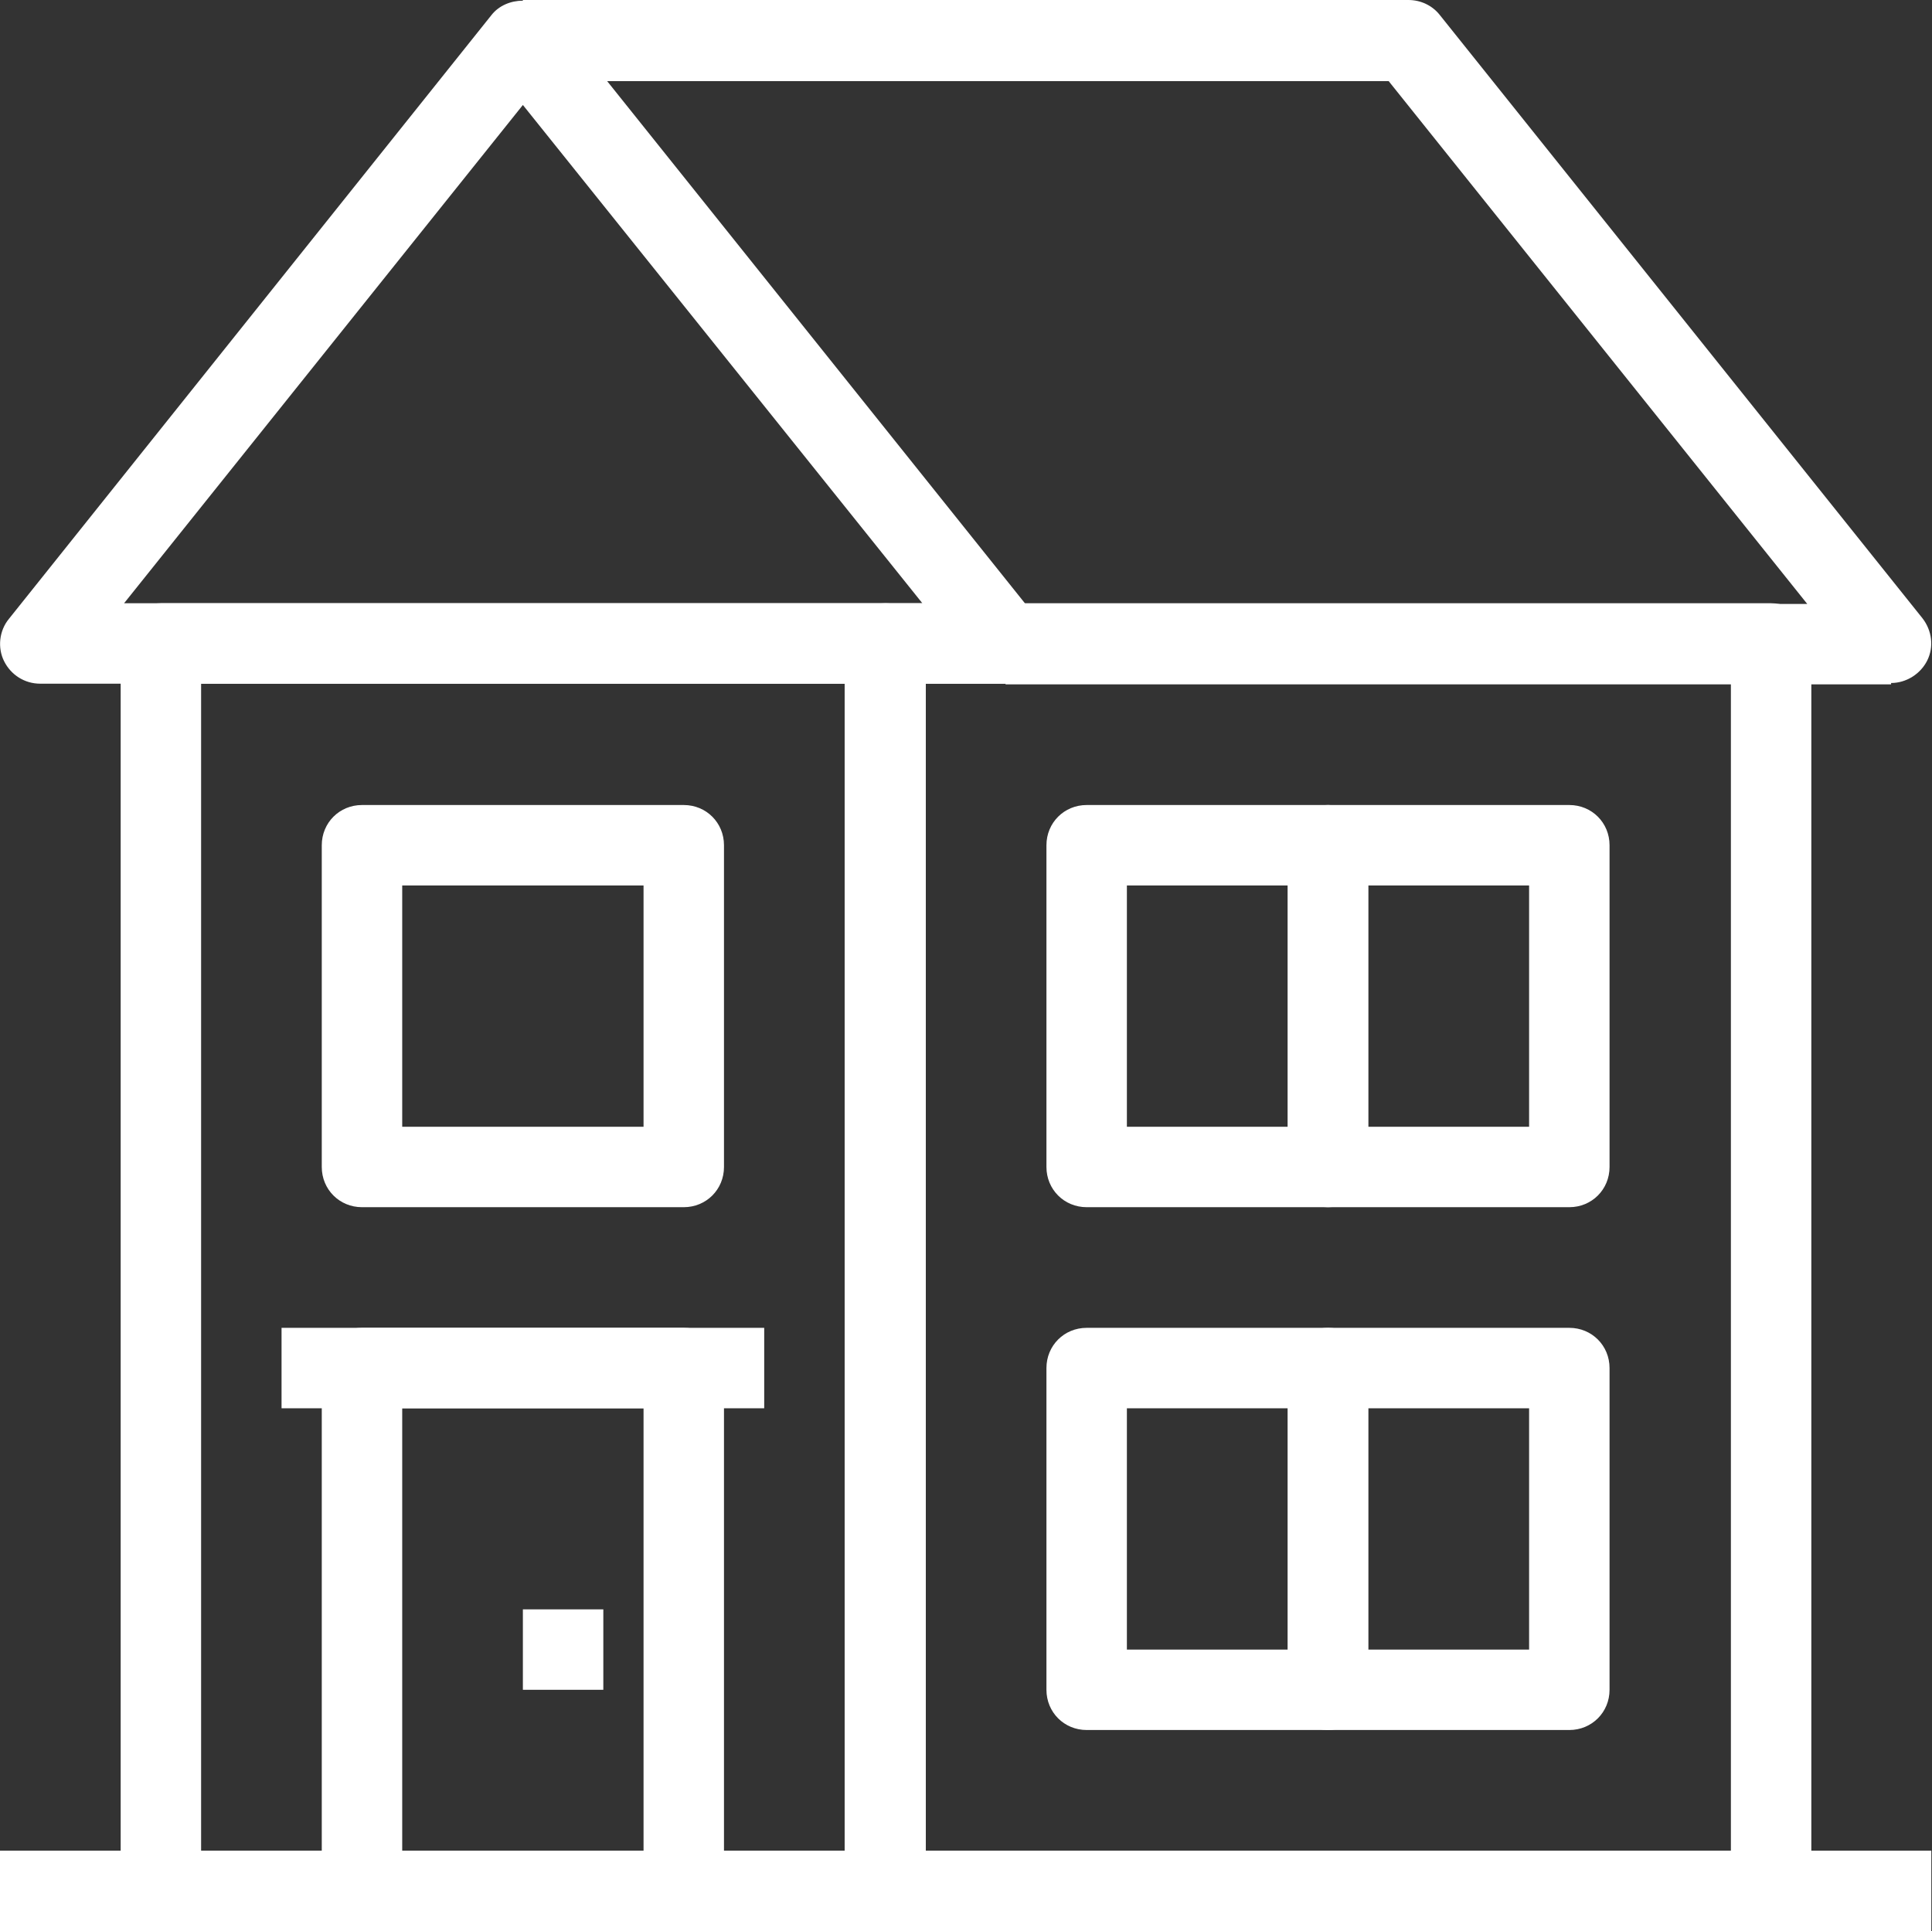 <?xml version="1.0" encoding="UTF-8"?>
<svg xmlns="http://www.w3.org/2000/svg" xmlns:xlink="http://www.w3.org/1999/xlink" id="Ebene_2" data-name="Ebene 2" viewBox="0 0 28.34 28.33">
  <rect x="0" y="0" width="28.34" height="28.33" fill="#333333" stroke="none"/>
  <defs>
    <clipPath id="clippath">
      <rect width="28.33" height="28.33" style="fill: none;"></rect>
    </clipPath>
  </defs>
  <g id="Ebene_1-2" data-name="Ebene 1">
    <g style="clip-path: url(#clippath); fill: none;">
      <path d="m2.95,27.15h9.44V10.03H2.95v17.12Zm10.03,1.18H2.36c-.33,0-.59-.26-.59-.59V9.44c0-.33.26-.59.59-.59h10.63c.33,0,.59.26.59.59v18.3c0,.33-.26.59-.59.59" style="fill: #fff;"></path>
      <path d="m5.9,27.15h3.54v-6.49h-3.54v6.49Zm4.13,1.18h-4.72c-.33,0-.59-.26-.59-.59v-7.67c0-.33.26-.59.59-.59h4.72c.33,0,.59.26.59.59v7.67c0,.33-.26.59-.59.59" style="fill: #fff;"></path>
      <path d="m5.9,16.53h3.54v-3.54h-3.54v3.54Zm4.13,1.18h-4.72c-.33,0-.59-.26-.59-.59v-4.72c0-.33.26-.59.59-.59h4.72c.33,0,.59.26.59.59v4.72c0,.33-.26.59-.59.59" style="fill: #fff;"></path>
      <path d="m16.53,16.53h2.36v-3.54h-2.36v3.54Zm2.95,1.18h-3.54c-.33,0-.59-.26-.59-.59v-4.72c0-.33.26-.59.59-.59h3.54c.33,0,.59.26.59.59v4.72c0,.33-.26.59-.59.59" style="fill: #fff;"></path>
      <path d="m16.53,24.2h2.36v-3.54h-2.36v3.54Zm2.95,1.18h-3.54c-.33,0-.59-.26-.59-.59v-4.72c0-.33.26-.59.59-.59h3.54c.33,0,.59.26.59.59v4.72c0,.33-.26.59-.59.59" style="fill: #fff;"></path>
      <path d="m20.07,16.53h2.36v-3.54h-2.36v3.54Zm2.95,1.18h-3.54c-.33,0-.59-.26-.59-.59v-4.72c0-.33.26-.59.59-.59h3.54c.33,0,.59.26.59.59v4.72c0,.33-.26.59-.59.59" style="fill: #fff;"></path>
      <path d="m20.07,24.2h2.36v-3.54h-2.36v3.54Zm2.95,1.18h-3.54c-.33,0-.59-.26-.59-.59v-4.72c0-.33.26-.59.59-.59h3.54c.33,0,.59.26.59.59v4.72c0,.33-.26.59-.59.59" style="fill: #fff;"></path>
      <path d="m1.82,8.85h11.71L7.67,1.54,1.82,8.85Zm12.94,1.18H.59c-.23,0-.43-.13-.53-.33-.1-.2-.07-.45.07-.62L7.21.22c.22-.28.7-.28.92,0l7.08,8.85c.14.18.17.42.07.62-.1.2-.3.33-.53.33" style="fill: #fff;"></path>
      <path d="m13.58,27.15h11.81V10.03h-11.81v17.12Zm12.4,1.18h-12.99c-.33,0-.59-.26-.59-.59V9.44c0-.33.26-.59.59-.59h12.99c.33,0,.59.26.59.59v18.3c0,.33-.26.59-.59.59" style="fill: #fff;"></path>
      <path d="m27.74,10.04h-12.99v-1.18h11.76l-6.14-7.67H7.67V0h12.99c.18,0,.35.08.46.22l7.08,8.85c.14.18.17.42.07.62-.1.2-.31.33-.53.33" style="fill: #fff;"></path>
    </g>
    <rect x="0" y="27.15" width="28.33" height="1.18" style="fill: #fff;"></rect>
    <rect x="7.67" y="23.61" width="1.18" height="1.18" style="fill: #fff;"></rect>
    <rect x="4.13" y="19.48" width="7.08" height="1.18" style="fill: #fff;"></rect>
  </g>
</svg>
